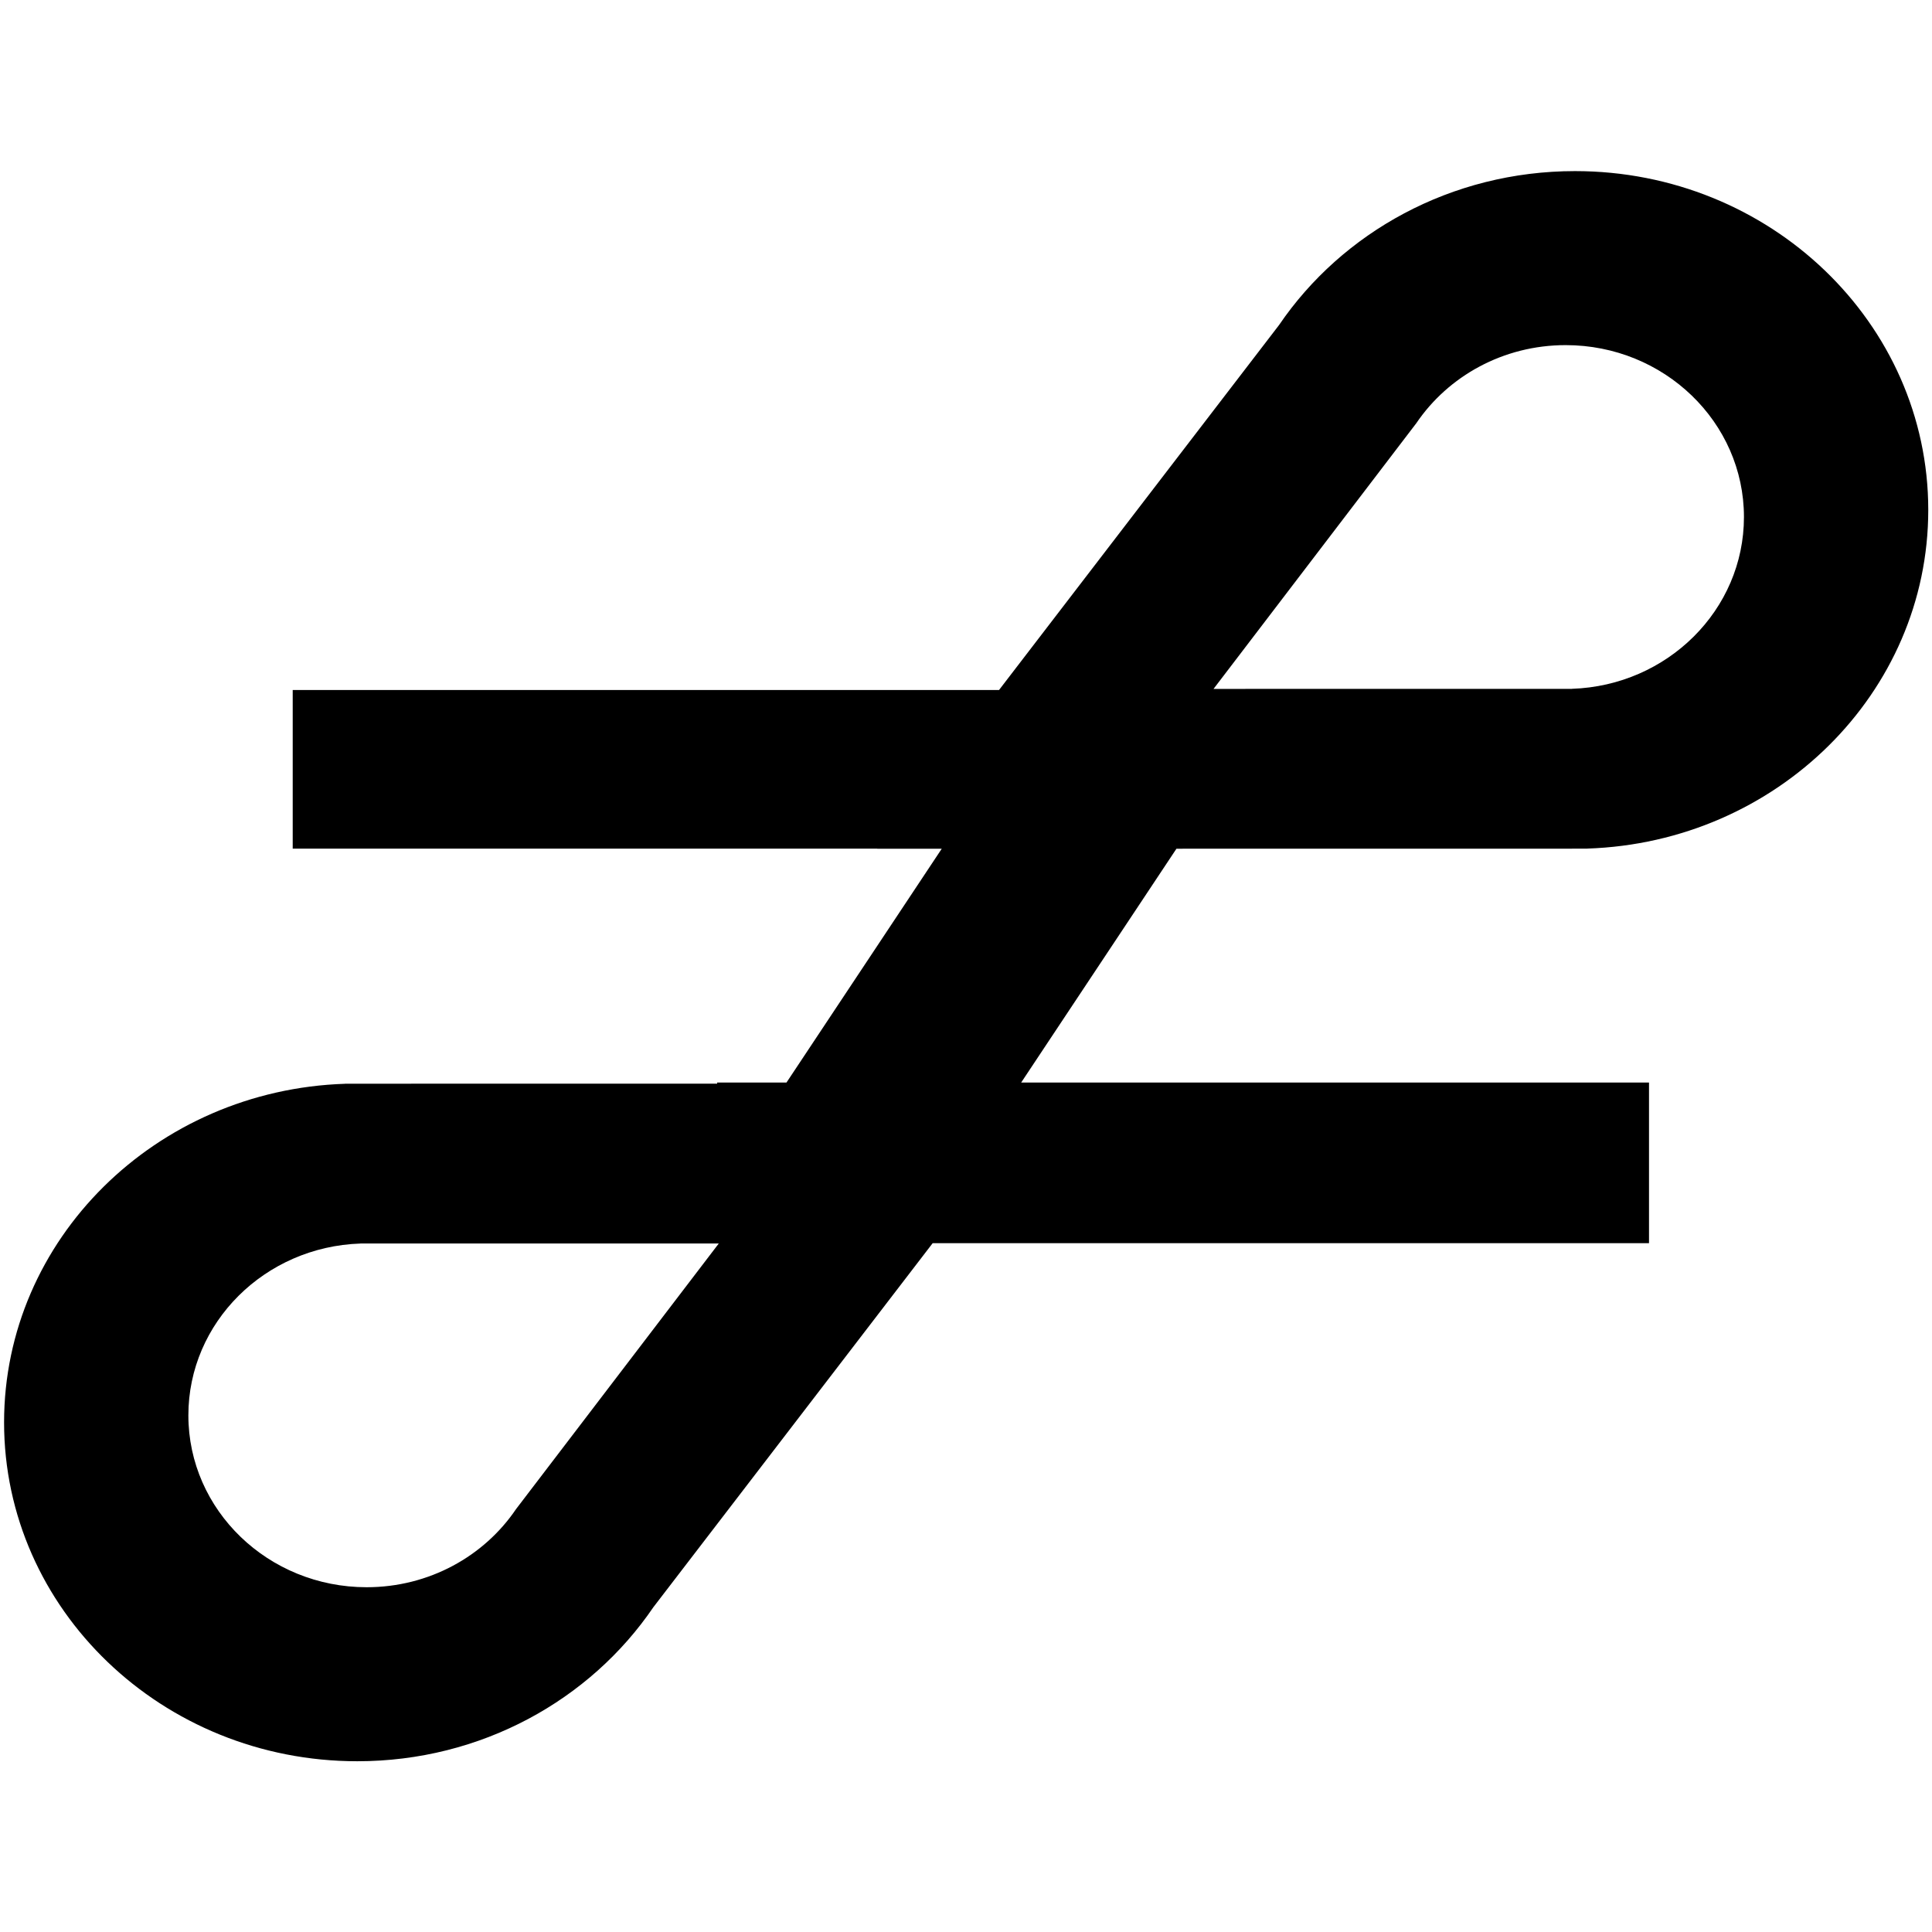 <?xml version="1.0" encoding="UTF-8" standalone="no"?>
<!DOCTYPE svg PUBLIC "-//W3C//DTD SVG 1.1//EN" "http://www.w3.org/Graphics/SVG/1.1/DTD/svg11.dtd">
<svg width="100%" height="100%" viewBox="0 0 500 500" version="1.1" xmlns="http://www.w3.org/2000/svg" xmlns:xlink="http://www.w3.org/1999/xlink" xml:space="preserve" xmlns:serif="http://www.serif.com/" style="fill-rule:evenodd;clip-rule:evenodd;stroke-linejoin:round;stroke-miterlimit:2;">
    <g transform="matrix(4.167,0,0,4.167,0,0)">
        <g transform="matrix(1.127,0,0,1.127,-3.263,-7.304)">
            <path d="M57.951,44.505L73.381,24.394C76.856,19.288 82.866,15.91 89.692,15.91C100.435,15.91 109.158,24.277 109.158,34.583C109.158,44.673 100.798,52.904 90.366,53.245L90.366,53.249L67.727,53.252L59.17,66.138L93.769,66.138L93.769,74.99L54.293,74.99L38.897,95.056C35.422,100.163 29.412,103.54 22.586,103.54C11.842,103.54 3.12,95.173 3.12,84.867C3.12,74.778 11.48,66.547 21.912,66.206L21.912,66.202L42.415,66.199L42.415,66.138L46.237,66.138L54.793,53.253L51.238,53.254L51.243,53.248L19.026,53.248L19.026,44.505L57.951,44.505ZM31.332,89.646C29.578,92.237 26.545,93.95 23.1,93.95C17.678,93.95 13.276,89.705 13.276,84.477C13.276,79.359 17.495,75.183 22.76,75.01L22.76,75.008L42.507,75.006L31.332,89.646ZM80.945,29.804C82.699,27.214 85.733,25.5 89.177,25.5C94.599,25.5 99.001,29.745 99.001,34.973C99.001,40.092 94.782,44.267 89.518,44.44L89.518,44.443L69.771,44.445L80.945,29.804Z"/>
        </g>
    </g>
</svg>
